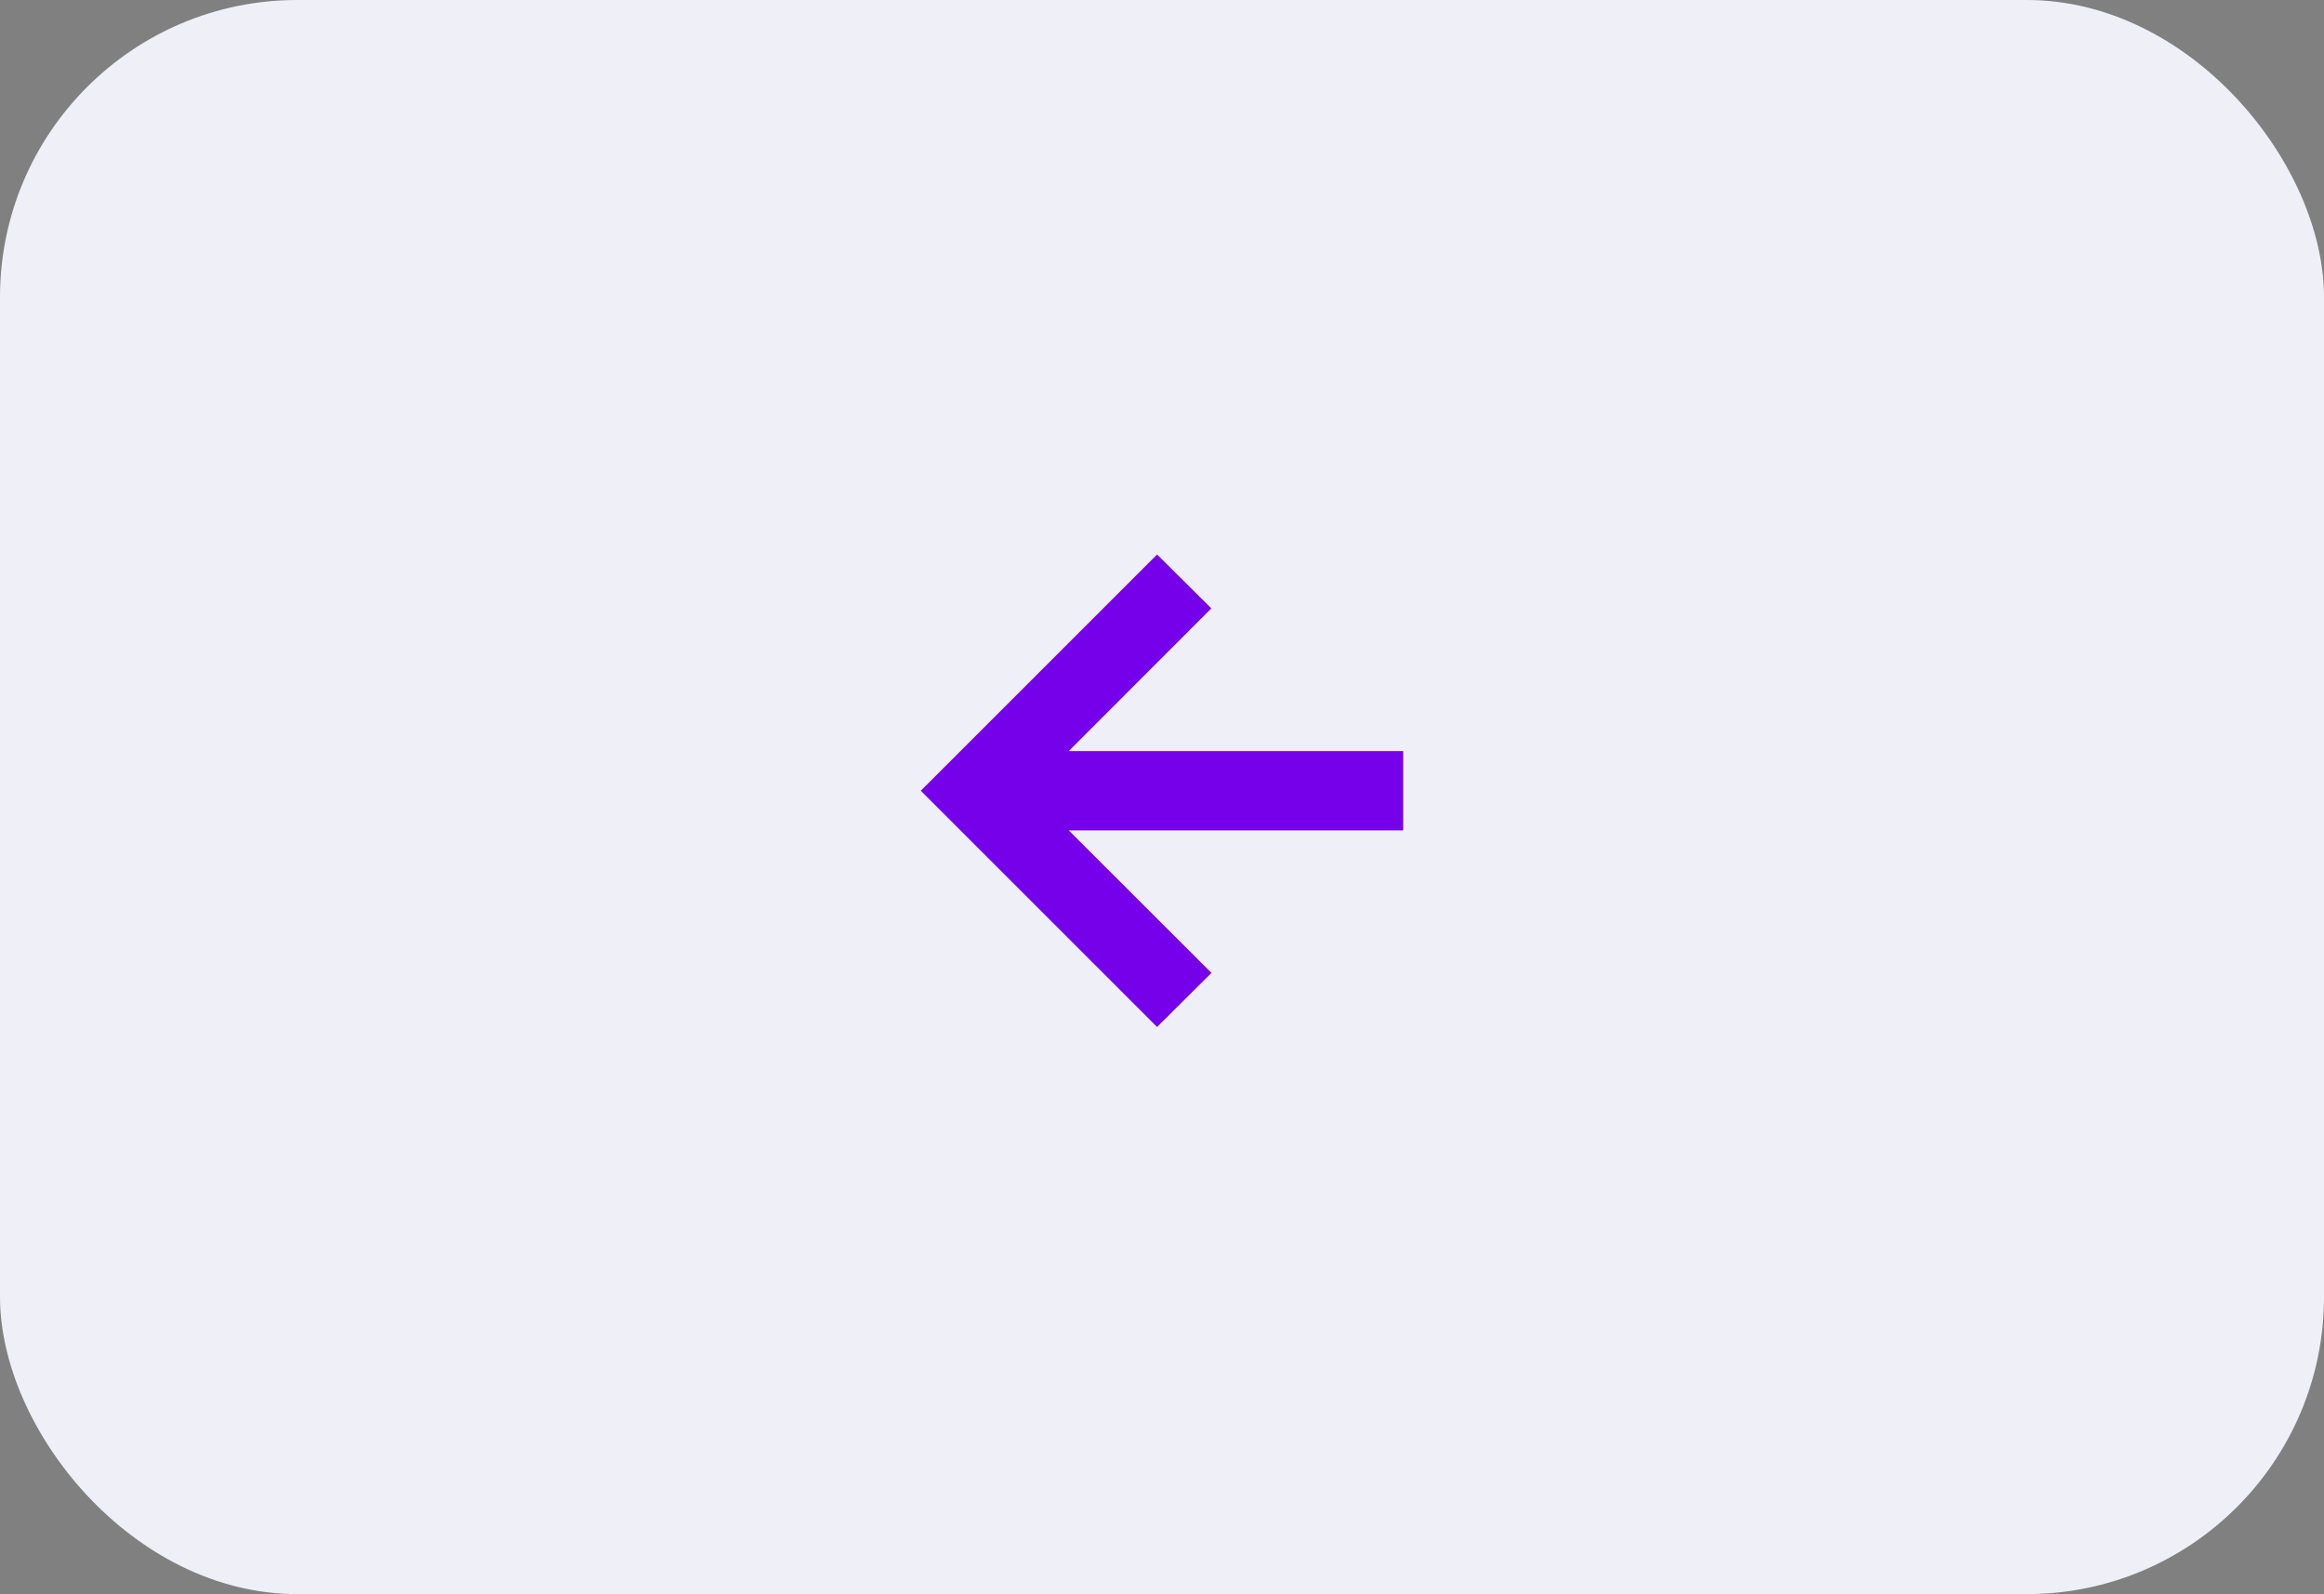 <svg xmlns="http://www.w3.org/2000/svg" width="86" height="59" viewBox="0 0 86 59">
  <rect x="0" y="0" width="86" height="59" fill="#808080" stroke="none"/>
  <g id="Group_519" data-name="Group 519" transform="translate(-684 -3218)">
    <rect id="Rectangle_330" data-name="Rectangle 330" width="86" height="59" rx="11" transform="translate(770 3277) rotate(180)" fill="#efeff8"/>
    <path id="Path_1558" data-name="Path 1558" d="M12.107,1.259,20.85-7.484l-8.743-8.743-2.012,2L15.377-8.95H3v2.932H15.377L10.1-.736Z" transform="translate(738.925 3239.782) rotate(180)" fill="#7600ea"/>
  </g>
</svg>
